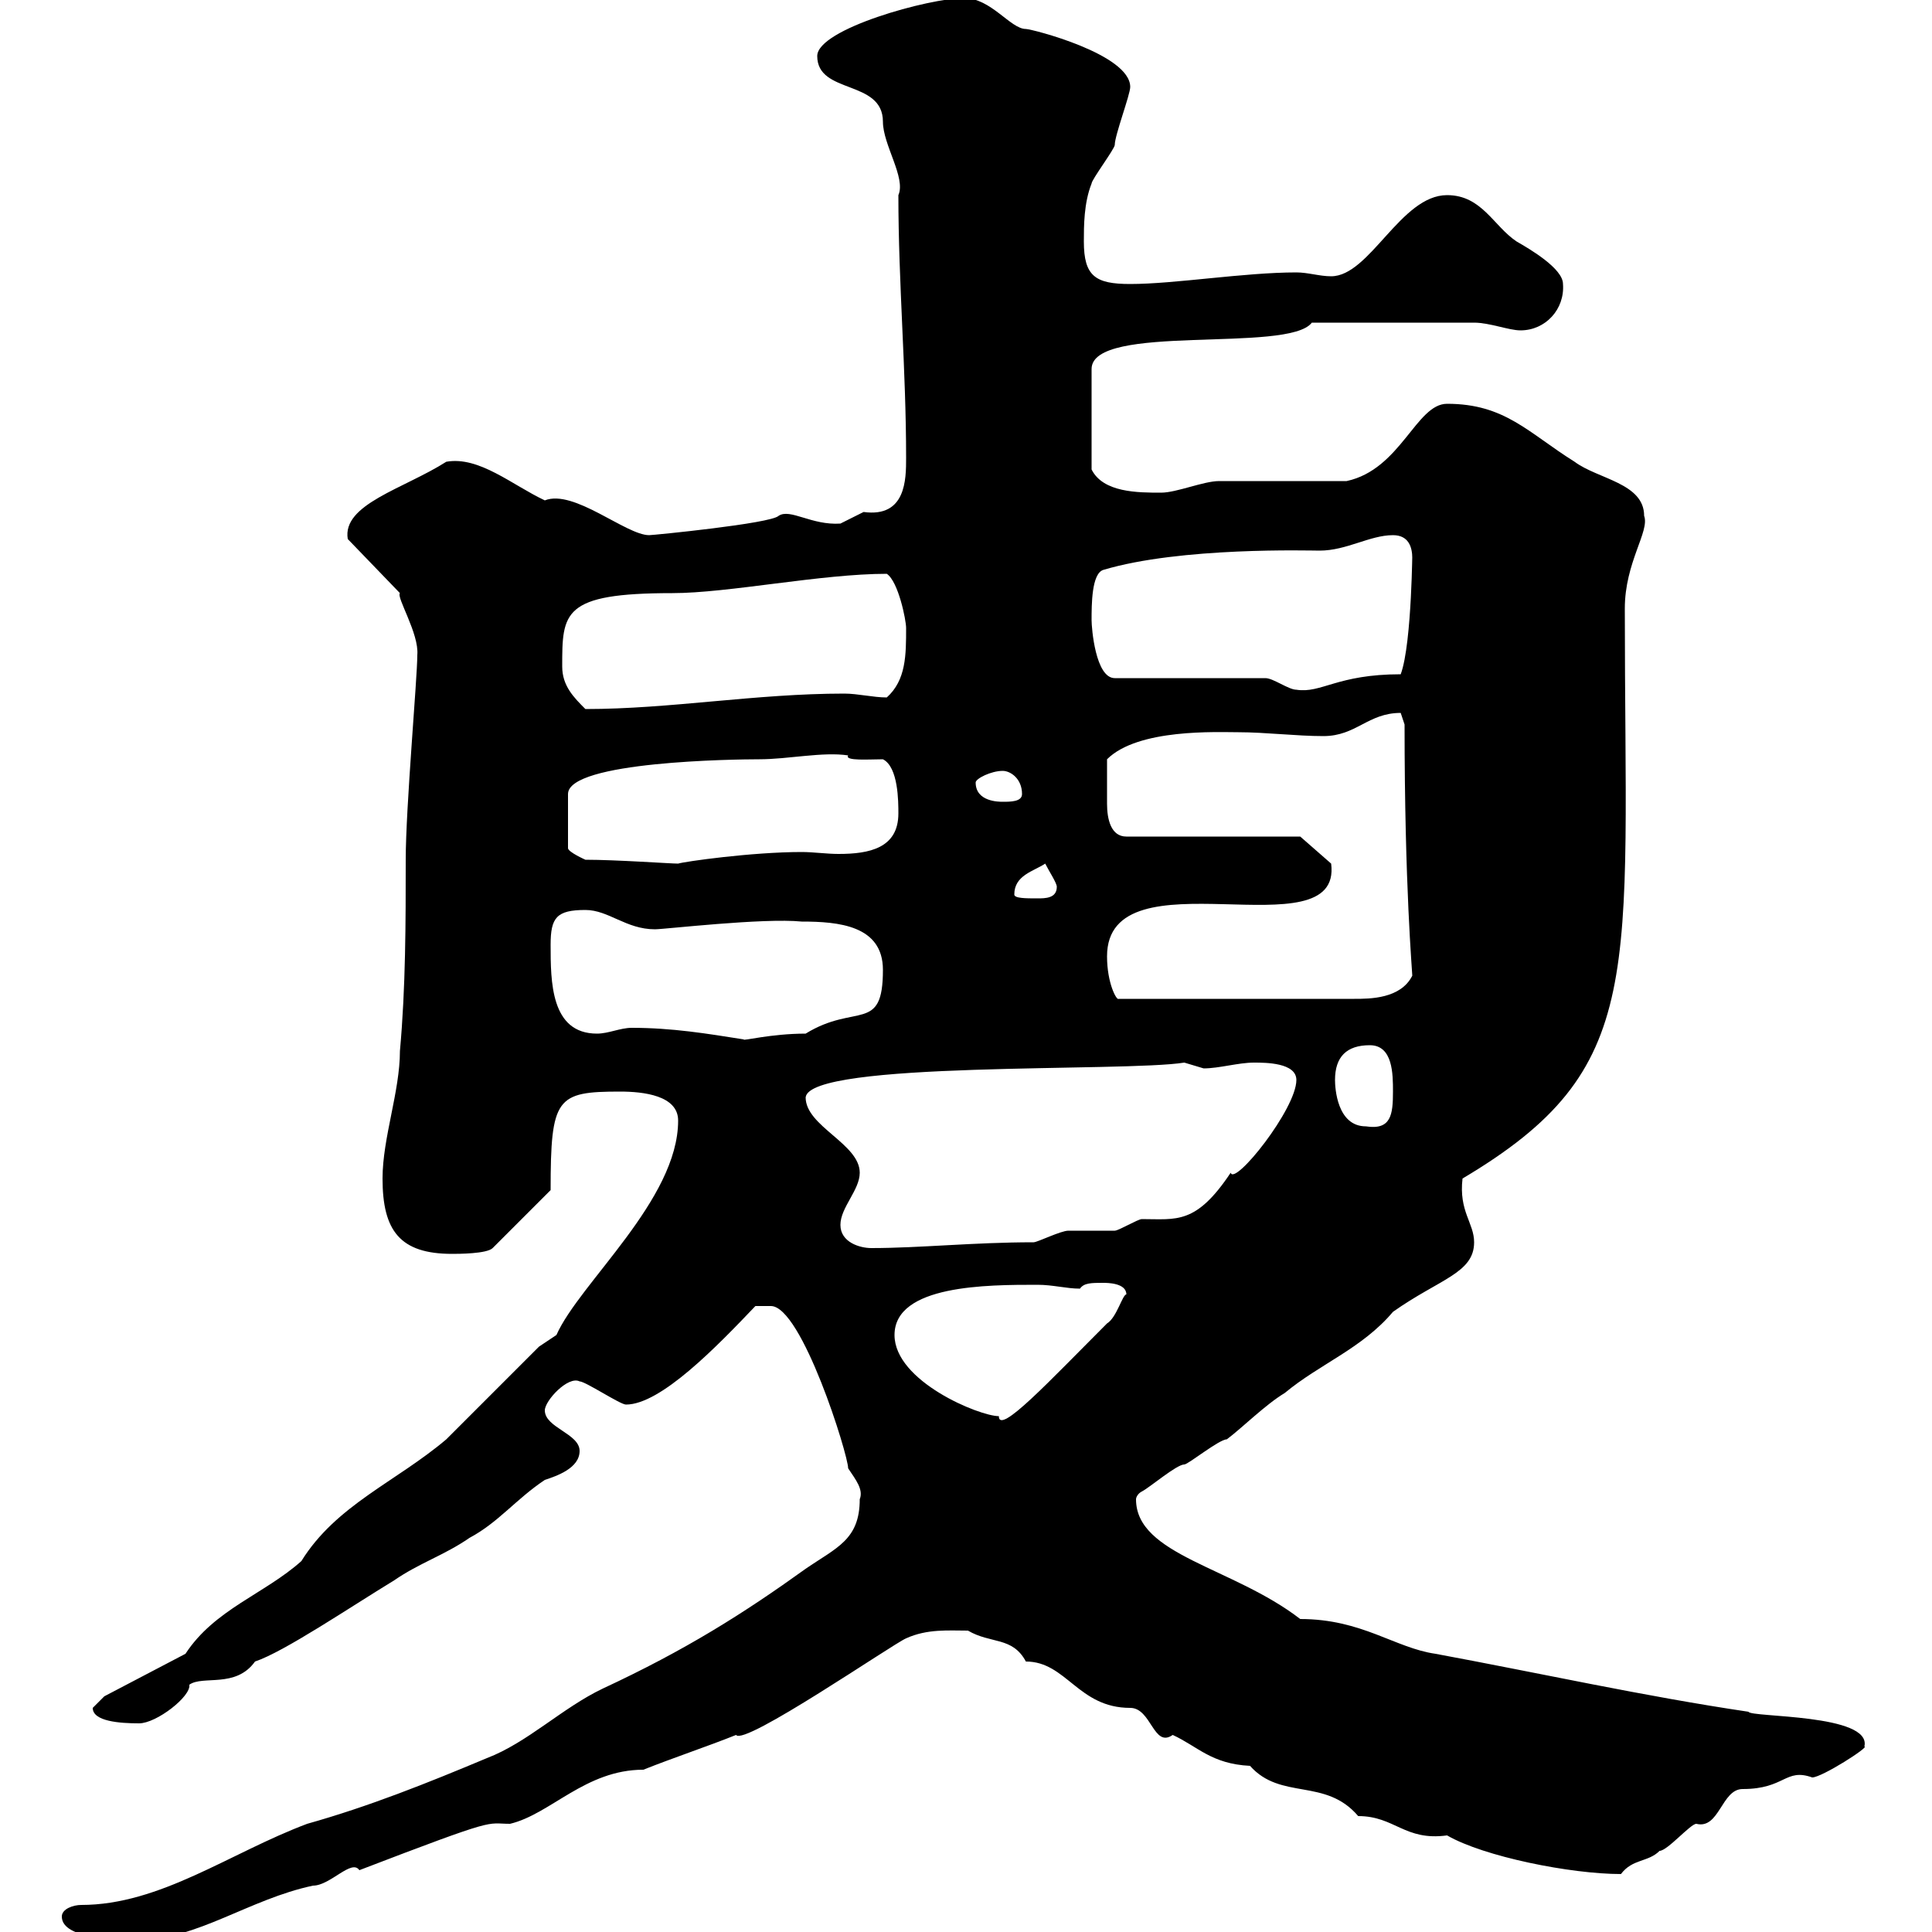 <svg xmlns="http://www.w3.org/2000/svg" xmlns:xlink="http://www.w3.org/1999/xlink" width="300" height="300"><path d="M9.60 297.60C9.60 301.20 18.60 301.20 21.60 301.20C30.60 301.20 38.70 294.90 48.60 292.80C51.30 292.80 54.60 288.60 55.80 290.40C77.70 282 75.30 283.20 79.20 283.20C85.50 281.70 90.90 274.80 99.90 274.80C104.40 273 109.80 271.20 114.30 269.40C115.50 271.20 138.60 255.30 140.70 254.40C144 252.90 147.30 253.20 150.30 253.20C153.90 255.30 157.20 254.10 159.30 258C165.60 258 167.40 265.20 175.50 265.20C178.80 265.20 179.10 271.50 182.10 269.40C186 271.20 188.10 273.90 194.10 274.20C198.90 279.60 205.80 276 210.90 282C216.60 282 218.10 285.90 224.70 285C230.40 288.30 243.90 291 251.70 291C253.50 288.60 255.90 289.20 257.70 287.40C258.90 287.40 262.50 283.20 263.40 283.20C267 284.10 267.30 277.80 270.60 277.80C277.20 277.80 277.20 274.50 281.40 276C282.90 276 290.40 271.20 289.50 271.20C290.70 266.10 271.80 266.70 271.50 265.80C255.30 263.40 239.10 259.80 222.90 256.80C216.60 255.90 211.50 251.40 201.90 251.40C191.40 243.30 176.40 241.50 176.40 232.80C176.40 232.50 176.70 231.90 177.30 231.60C178.50 231 182.70 227.40 183.90 227.40C184.50 227.40 189.30 223.50 190.50 223.50C192.90 221.70 196.50 218.10 199.50 216.30C204.90 211.80 211.50 209.40 216.30 203.70C223.50 198.60 228.90 197.70 228.90 192.90C228.90 189.90 226.50 188.10 227.10 183C255.90 165.90 252.30 151.80 252.30 94.50C252.30 87.30 256.20 82.50 255.30 80.10C255.30 75 248.10 74.40 244.50 71.70C237.30 67.20 233.70 62.70 224.70 62.70C219.90 62.70 217.50 72.90 209.10 74.70C206.70 74.70 192.30 74.70 189.30 74.70C186.90 74.70 182.70 76.50 180.30 76.50C176.70 76.50 171.30 76.50 169.50 72.90L169.50 57.30C169.50 50.10 200.10 54.90 203.70 50.10C216 50.10 224.70 50.10 228.90 50.10C231.30 50.10 234.30 51.30 236.10 51.30C240 51.30 243 48 242.70 44.10C242.70 41.70 237.60 38.70 235.50 37.50C231.90 35.10 230.10 30.30 224.70 30.30C217.50 30.30 212.70 42.90 206.70 42.90C204.90 42.90 203.10 42.30 201.30 42.30C193.20 42.30 182.40 44.10 175.50 44.10C170.10 44.10 168.30 42.90 168.30 37.50C168.30 35.10 168.30 31.50 169.50 28.50C169.50 27.90 173.10 23.10 173.10 22.50C173.10 21 175.50 14.70 175.50 13.50C175.50 8.40 160.20 4.50 159.30 4.50C156.90 4.50 153.90-0.30 149.70-0.30C144.30-0.30 126.90 4.50 126.90 8.70C126.90 14.70 137.10 12.30 137.10 18.90C137.10 22.50 140.70 27.60 139.50 30.30C139.50 44.10 140.70 57.30 140.70 71.10C140.70 74.40 140.70 80.40 134.10 79.50C134.10 79.50 130.50 81.30 130.50 81.30C126 81.60 122.70 78.90 120.90 80.10C119.70 81.30 101.40 83.10 100.80 83.10C97.20 83.10 89.10 75.90 84.60 77.70C79.50 75.30 74.40 70.80 69.30 71.70C62.70 75.90 53.10 78.30 54 83.70L62.10 92.10C61.50 92.70 65.10 98.40 64.80 101.70C64.80 105.30 63 125.40 63 133.50C63 143.10 63 153.30 62.10 163.20C62.10 169.50 59.40 176.70 59.40 183C59.40 191.10 62.10 194.70 70.20 194.70C71.10 194.70 75.60 194.70 76.50 193.80L85.50 184.80C85.50 170.40 86.40 169.50 96.30 169.50C99.90 169.50 105.30 170.10 105.30 174C105.30 186.30 90 199.20 86.40 207.30C86.40 207.30 83.70 209.10 83.70 209.10C81.90 210.90 71.10 221.70 69.30 223.50C61.50 230.10 52.20 233.70 46.80 242.40C41.10 247.50 33.30 249.90 28.80 256.80L16.20 263.40C16.20 263.40 14.40 265.20 14.40 265.20C14.40 267.30 18.60 267.60 21.60 267.60C24.30 267.60 29.70 263.40 29.40 261.60C31.50 260.10 36.60 262.20 39.60 258C44.10 256.50 54.30 249.60 61.20 245.40C65.10 242.70 69 241.50 72.90 238.80C77.40 236.40 80.10 232.80 84.60 229.80C86.40 229.20 90 228 90 225.30C90 222.60 84.60 221.70 84.60 219C84.60 217.50 88.20 213.60 90 214.50C90.90 214.50 96.30 218.10 97.20 218.10C102.60 218.10 111.30 209.10 117.30 202.80L119.70 202.80C124.50 202.80 131.70 225.90 131.70 228C132.90 229.80 134.10 231.30 133.50 232.80C133.50 239.10 129.90 240.30 125.10 243.60C115.50 250.50 106.50 256.20 93.60 262.20C87.30 265.20 81.90 270.60 75.60 273C66.30 276.90 57.30 280.50 47.70 283.20C35.70 287.70 24.90 295.80 12.60 295.80C11.40 295.80 9.60 296.40 9.60 297.60ZM138.90 207.30C138.90 199.50 153.30 199.50 161.10 199.50C163.50 199.50 165.60 200.10 167.70 200.10C168.30 199.20 169.50 199.20 171.30 199.20C171.90 199.20 174.90 199.20 174.90 201C174.30 201 173.40 204.60 171.90 205.50C162.90 214.50 155.10 222.90 155.10 219.90C152.10 219.90 138.90 214.50 138.90 207.30ZM130.50 190.20C130.50 187.50 133.50 184.80 133.50 182.10C133.50 177.60 125.10 174.90 125.10 170.40C125.70 164.70 174.60 166.50 183.90 165C183.90 165 186.90 165.90 186.90 165.90C189.30 165.90 192.30 165 194.70 165C196.50 165 201.30 165 201.30 167.70C201.30 172.20 191.70 184.20 191.10 182.10C185.70 190.20 182.70 189.30 177.30 189.30C176.70 189.30 173.70 191.10 173.10 191.10C171.90 191.10 166.50 191.10 165.90 191.10C164.70 191.10 161.10 192.90 160.50 192.90C151.20 192.90 142.80 193.80 135.30 193.80C133.50 193.80 130.50 192.90 130.50 190.20ZM207.30 167.70C207.30 164.10 209.10 162.30 212.70 162.30C216.30 162.30 216.30 166.80 216.30 169.50C216.30 173.10 216 175.50 212.10 174.90C207.60 174.90 207.30 168.90 207.30 167.70ZM98.10 159.60C96.30 159.60 94.50 160.50 92.70 160.50C85.50 160.50 85.50 152.40 85.50 146.70C85.50 142.50 86.40 141.30 90.90 141.30C94.50 141.30 97.20 144.30 101.70 144.30C103.20 144.30 118.50 142.50 124.50 143.10C130.20 143.10 137.10 143.70 137.10 150.60C137.10 160.50 132.90 155.70 125.10 160.50C119.70 160.50 115.20 161.70 115.50 161.40C109.80 160.50 104.40 159.60 98.10 159.60ZM171.90 148.50C171.90 132 208.50 148.20 206.70 134.10L201.90 129.90L174.90 129.90C172.50 129.90 171.90 127.20 171.90 124.80C171.90 122.70 171.90 120.30 171.90 117.90C176.70 113.10 189 113.70 192.30 113.70C196.50 113.70 201.30 114.30 205.50 114.30C210.60 114.30 212.40 110.70 217.50 110.70C217.50 110.70 218.10 112.50 218.10 112.50C218.10 137.70 219.30 150.90 219.30 151.50C217.50 155.10 212.70 155.10 210.30 155.10L173.70 155.10C173.40 155.40 171.90 152.70 171.90 148.50ZM157.50 138.90C157.50 135.90 160.50 135.30 162.30 134.10C162.90 135.30 164.10 137.10 164.10 137.70C164.10 139.50 162.30 139.50 161.10 139.50C159.30 139.50 157.50 139.50 157.50 138.90ZM90.90 133.50C90.90 133.50 88.20 132.30 88.20 131.70L88.20 123.30C88.20 118.20 114.30 117.90 117.90 117.90C122.40 117.90 127.80 116.70 131.70 117.30C131.10 118.20 135 117.90 137.10 117.90C139.50 119.10 139.50 124.50 139.50 126.30C139.50 131.70 135 132.60 130.20 132.60C128.40 132.60 126.30 132.30 124.50 132.30C116.70 132.30 106.20 133.80 105.30 134.10C104.10 134.10 95.70 133.50 90.90 133.50ZM151.50 121.50C151.50 120.90 153.90 119.70 155.70 119.70C156.90 119.70 158.70 120.90 158.70 123.30C158.70 124.50 156.90 124.50 155.70 124.50C155.10 124.50 151.50 124.50 151.50 121.50ZM87.30 103.50C87.30 95.10 87.30 92.10 104.40 92.10C113.10 92.10 127.50 89.10 137.70 89.10C139.50 90.30 140.70 96.30 140.70 97.50C140.70 101.70 140.70 105.60 137.70 108.30C135.60 108.30 133.20 107.70 131.10 107.70C117.30 107.70 104.10 110.10 90.90 110.10C89.10 108.30 87.30 106.50 87.30 103.50ZM196.50 105.30L173.10 105.30C170.10 105.30 169.50 97.50 169.50 96.30C169.50 93.90 169.50 89.10 171.30 88.50C183.30 84.90 203.40 85.50 204.90 85.50C209.10 85.50 212.70 83.10 216.30 83.10C218.70 83.10 219.30 84.90 219.30 86.70C219.30 83.70 219.30 99.90 217.50 104.70C207.60 104.70 205.20 107.70 201.30 107.10C200.10 107.10 197.70 105.30 196.50 105.30Z"/></svg>